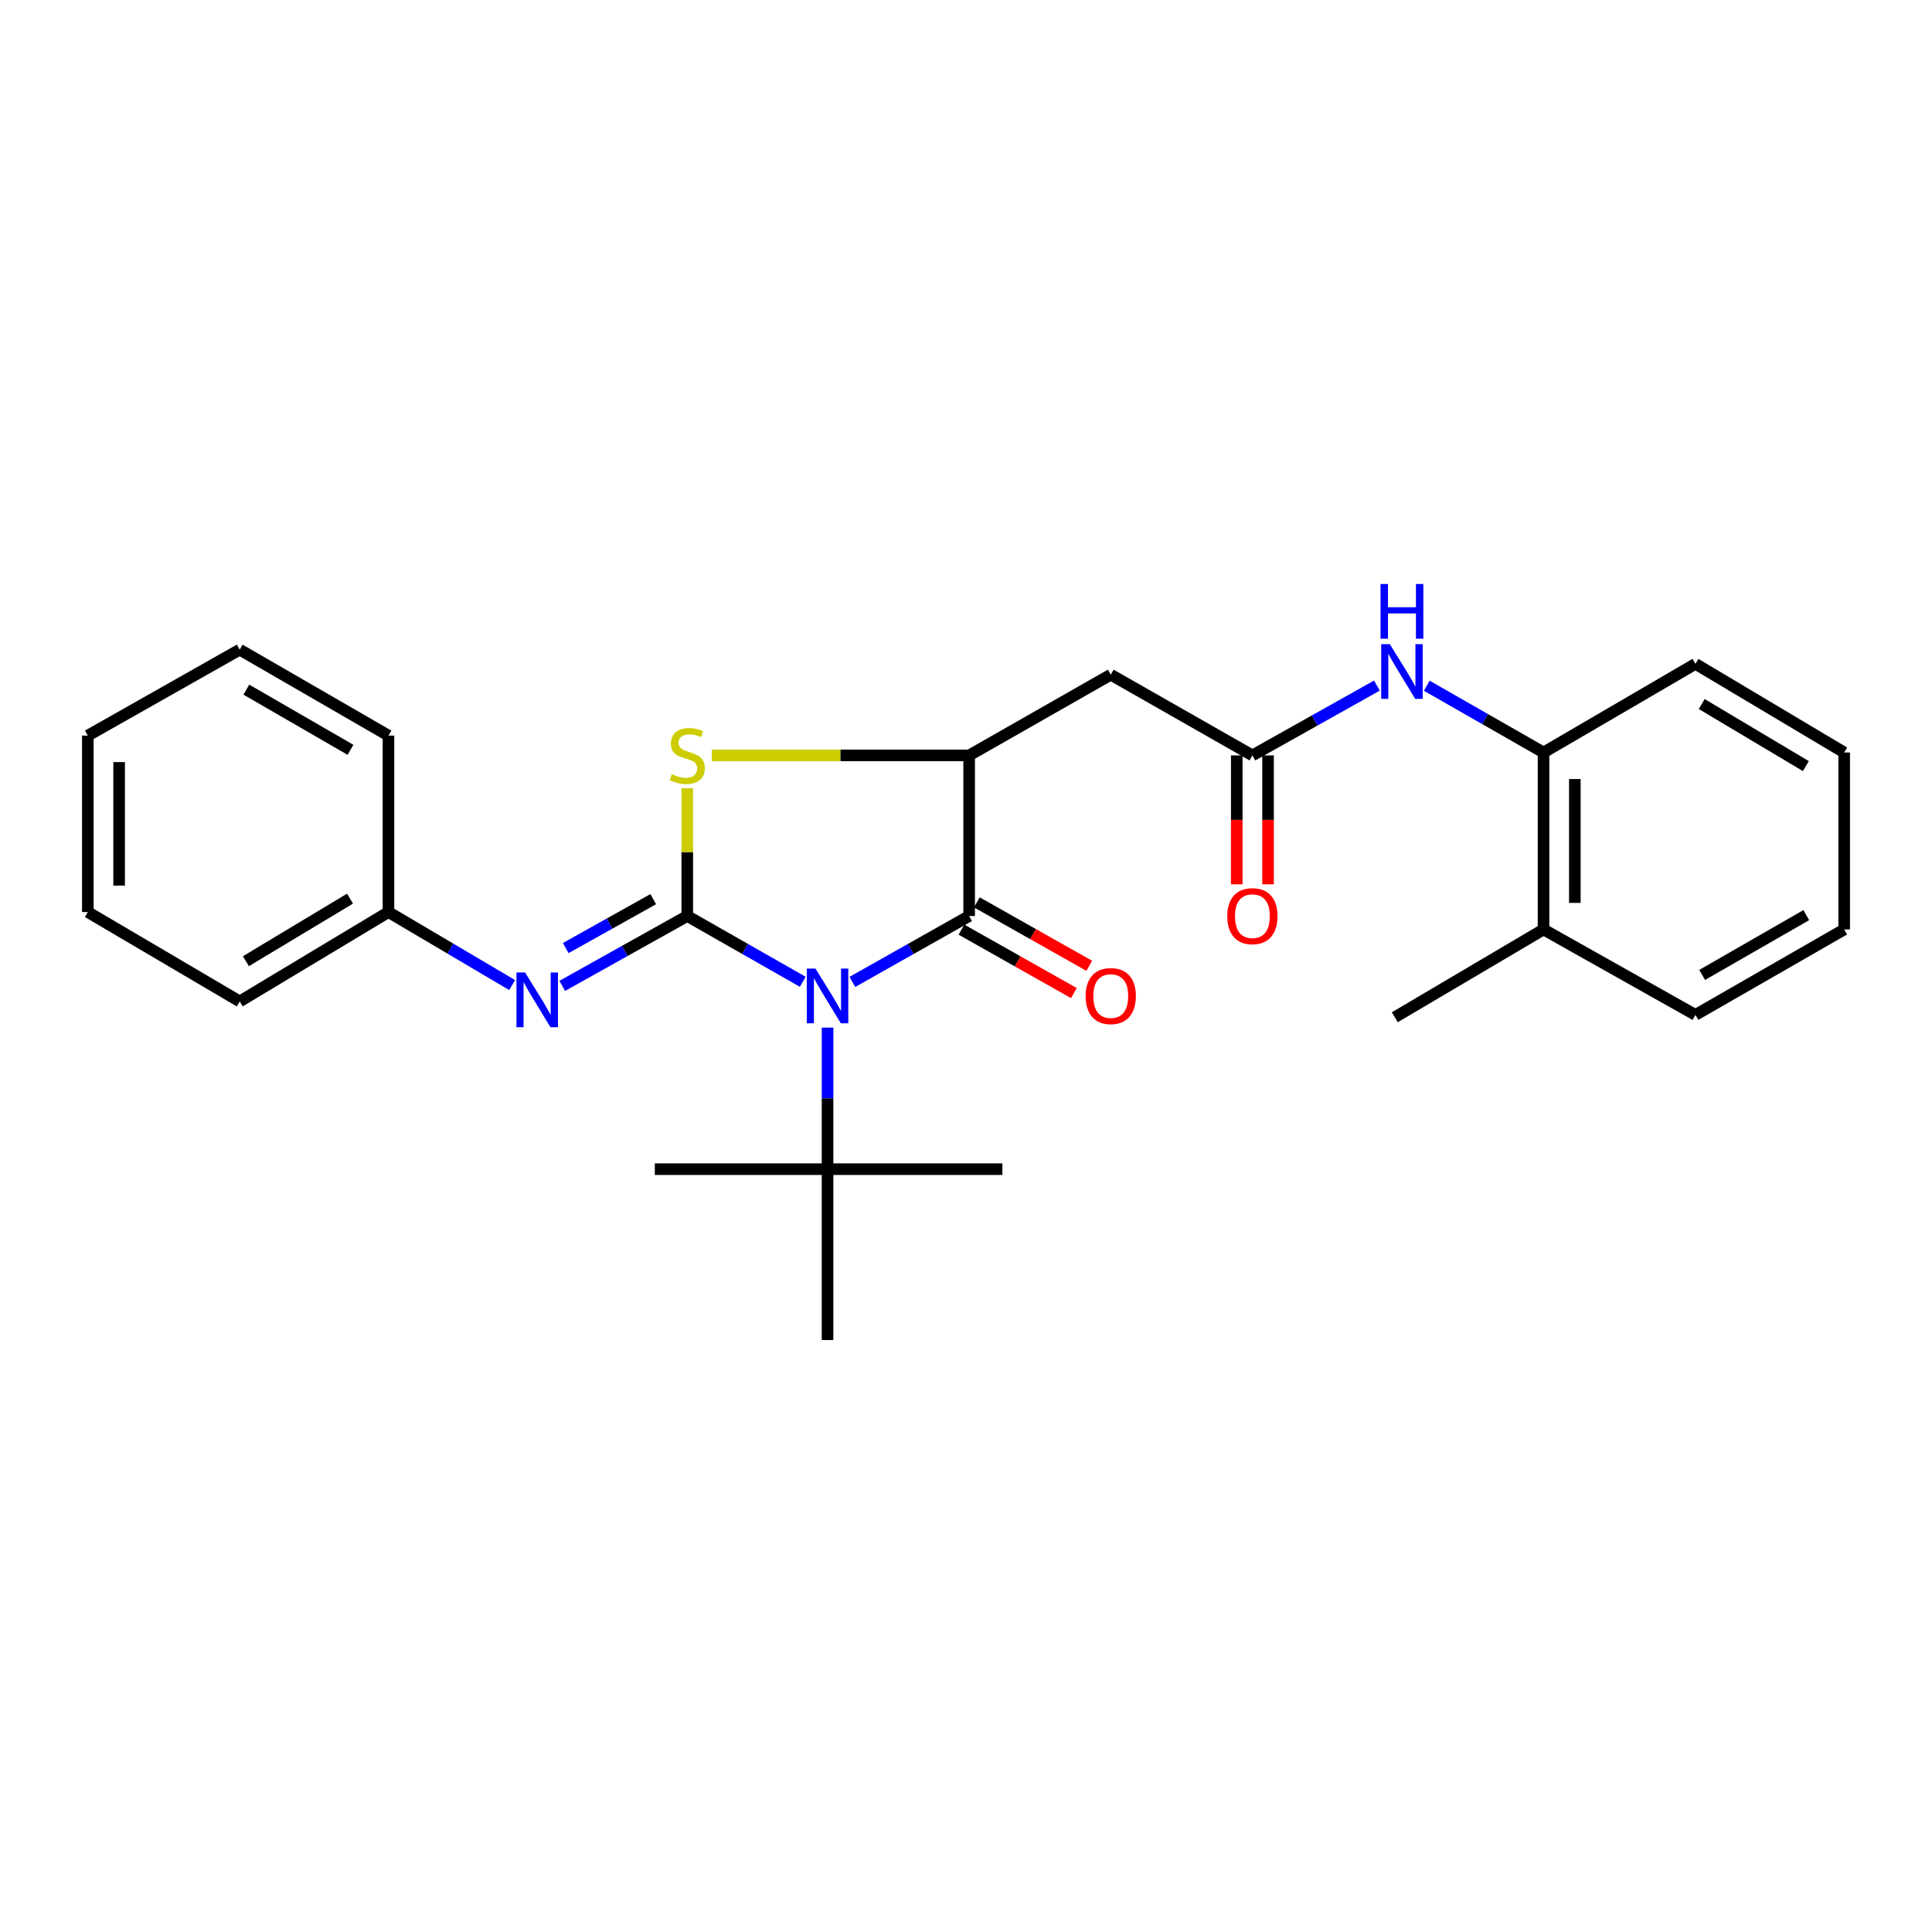 <?xml version='1.0' encoding='iso-8859-1'?>
<svg version='1.1' baseProfile='full'
              xmlns='http://www.w3.org/2000/svg'
                      xmlns:rdkit='http://www.rdkit.org/xml'
                      xmlns:xlink='http://www.w3.org/1999/xlink'
                  xml:space='preserve'
width='1000px' height='1000px' viewBox='0 0 1000 1000'>
<!-- END OF HEADER -->
<rect style='opacity:1.0;fill:#FFFFFF;stroke:none' width='1000' height='1000' x='0' y='0'> </rect>
<path class='bond-0' d='M 415.512,508.179 L 385.62,491.15' style='fill:none;fill-rule:evenodd;stroke:#0000FF;stroke-width:6px;stroke-linecap:butt;stroke-linejoin:miter;stroke-opacity:1' />
<path class='bond-0' d='M 385.62,491.15 L 355.729,474.122' style='fill:none;fill-rule:evenodd;stroke:#000000;stroke-width:6px;stroke-linecap:butt;stroke-linejoin:miter;stroke-opacity:1' />
<path class='bond-1' d='M 441.185,508.238 L 471.407,491.18' style='fill:none;fill-rule:evenodd;stroke:#0000FF;stroke-width:6px;stroke-linecap:butt;stroke-linejoin:miter;stroke-opacity:1' />
<path class='bond-1' d='M 471.407,491.18 L 501.629,474.122' style='fill:none;fill-rule:evenodd;stroke:#000000;stroke-width:6px;stroke-linecap:butt;stroke-linejoin:miter;stroke-opacity:1' />
<path class='bond-7' d='M 428.341,531.889 L 428.341,568.525' style='fill:none;fill-rule:evenodd;stroke:#0000FF;stroke-width:6px;stroke-linecap:butt;stroke-linejoin:miter;stroke-opacity:1' />
<path class='bond-7' d='M 428.341,568.525 L 428.341,605.16' style='fill:none;fill-rule:evenodd;stroke:#000000;stroke-width:6px;stroke-linecap:butt;stroke-linejoin:miter;stroke-opacity:1' />
<path class='bond-2' d='M 355.729,474.122 L 355.729,441.037' style='fill:none;fill-rule:evenodd;stroke:#000000;stroke-width:6px;stroke-linecap:butt;stroke-linejoin:miter;stroke-opacity:1' />
<path class='bond-2' d='M 355.729,441.037 L 355.729,407.953' style='fill:none;fill-rule:evenodd;stroke:#CCCC00;stroke-width:6px;stroke-linecap:butt;stroke-linejoin:miter;stroke-opacity:1' />
<path class='bond-4' d='M 355.729,474.122 L 323.375,492.204' style='fill:none;fill-rule:evenodd;stroke:#000000;stroke-width:6px;stroke-linecap:butt;stroke-linejoin:miter;stroke-opacity:1' />
<path class='bond-4' d='M 323.375,492.204 L 291.021,510.286' style='fill:none;fill-rule:evenodd;stroke:#0000FF;stroke-width:6px;stroke-linecap:butt;stroke-linejoin:miter;stroke-opacity:1' />
<path class='bond-4' d='M 338.117,465.401 L 315.47,478.059' style='fill:none;fill-rule:evenodd;stroke:#000000;stroke-width:6px;stroke-linecap:butt;stroke-linejoin:miter;stroke-opacity:1' />
<path class='bond-4' d='M 315.47,478.059 L 292.822,490.716' style='fill:none;fill-rule:evenodd;stroke:#0000FF;stroke-width:6px;stroke-linecap:butt;stroke-linejoin:miter;stroke-opacity:1' />
<path class='bond-3' d='M 501.629,474.122 L 501.629,390.994' style='fill:none;fill-rule:evenodd;stroke:#000000;stroke-width:6px;stroke-linecap:butt;stroke-linejoin:miter;stroke-opacity:1' />
<path class='bond-10' d='M 497.647,481.178 L 526.744,497.599' style='fill:none;fill-rule:evenodd;stroke:#000000;stroke-width:6px;stroke-linecap:butt;stroke-linejoin:miter;stroke-opacity:1' />
<path class='bond-10' d='M 526.744,497.599 L 555.84,514.019' style='fill:none;fill-rule:evenodd;stroke:#FF0000;stroke-width:6px;stroke-linecap:butt;stroke-linejoin:miter;stroke-opacity:1' />
<path class='bond-10' d='M 505.612,467.066 L 534.708,483.487' style='fill:none;fill-rule:evenodd;stroke:#000000;stroke-width:6px;stroke-linecap:butt;stroke-linejoin:miter;stroke-opacity:1' />
<path class='bond-10' d='M 534.708,483.487 L 563.804,499.907' style='fill:none;fill-rule:evenodd;stroke:#FF0000;stroke-width:6px;stroke-linecap:butt;stroke-linejoin:miter;stroke-opacity:1' />
<path class='bond-27' d='M 368.456,390.994 L 435.043,390.994' style='fill:none;fill-rule:evenodd;stroke:#CCCC00;stroke-width:6px;stroke-linecap:butt;stroke-linejoin:miter;stroke-opacity:1' />
<path class='bond-27' d='M 435.043,390.994 L 501.629,390.994' style='fill:none;fill-rule:evenodd;stroke:#000000;stroke-width:6px;stroke-linecap:butt;stroke-linejoin:miter;stroke-opacity:1' />
<path class='bond-5' d='M 501.629,390.994 L 574.926,349.215' style='fill:none;fill-rule:evenodd;stroke:#000000;stroke-width:6px;stroke-linecap:butt;stroke-linejoin:miter;stroke-opacity:1' />
<path class='bond-13' d='M 265.082,509.871 L 233.075,490.975' style='fill:none;fill-rule:evenodd;stroke:#0000FF;stroke-width:6px;stroke-linecap:butt;stroke-linejoin:miter;stroke-opacity:1' />
<path class='bond-13' d='M 233.075,490.975 L 201.069,472.078' style='fill:none;fill-rule:evenodd;stroke:#000000;stroke-width:6px;stroke-linecap:butt;stroke-linejoin:miter;stroke-opacity:1' />
<path class='bond-6' d='M 574.926,349.215 L 648.241,390.994' style='fill:none;fill-rule:evenodd;stroke:#000000;stroke-width:6px;stroke-linecap:butt;stroke-linejoin:miter;stroke-opacity:1' />
<path class='bond-8' d='M 648.241,390.994 L 680.463,372.924' style='fill:none;fill-rule:evenodd;stroke:#000000;stroke-width:6px;stroke-linecap:butt;stroke-linejoin:miter;stroke-opacity:1' />
<path class='bond-8' d='M 680.463,372.924 L 712.685,354.853' style='fill:none;fill-rule:evenodd;stroke:#0000FF;stroke-width:6px;stroke-linecap:butt;stroke-linejoin:miter;stroke-opacity:1' />
<path class='bond-11' d='M 640.139,390.994 L 640.139,424.359' style='fill:none;fill-rule:evenodd;stroke:#000000;stroke-width:6px;stroke-linecap:butt;stroke-linejoin:miter;stroke-opacity:1' />
<path class='bond-11' d='M 640.139,424.359 L 640.139,457.724' style='fill:none;fill-rule:evenodd;stroke:#FF0000;stroke-width:6px;stroke-linecap:butt;stroke-linejoin:miter;stroke-opacity:1' />
<path class='bond-11' d='M 656.343,390.994 L 656.343,424.359' style='fill:none;fill-rule:evenodd;stroke:#000000;stroke-width:6px;stroke-linecap:butt;stroke-linejoin:miter;stroke-opacity:1' />
<path class='bond-11' d='M 656.343,424.359 L 656.343,457.724' style='fill:none;fill-rule:evenodd;stroke:#FF0000;stroke-width:6px;stroke-linecap:butt;stroke-linejoin:miter;stroke-opacity:1' />
<path class='bond-14' d='M 428.341,605.16 L 428.341,693.608' style='fill:none;fill-rule:evenodd;stroke:#000000;stroke-width:6px;stroke-linecap:butt;stroke-linejoin:miter;stroke-opacity:1' />
<path class='bond-15' d='M 428.341,605.16 L 518.833,605.16' style='fill:none;fill-rule:evenodd;stroke:#000000;stroke-width:6px;stroke-linecap:butt;stroke-linejoin:miter;stroke-opacity:1' />
<path class='bond-16' d='M 428.341,605.16 L 338.93,605.16' style='fill:none;fill-rule:evenodd;stroke:#000000;stroke-width:6px;stroke-linecap:butt;stroke-linejoin:miter;stroke-opacity:1' />
<path class='bond-9' d='M 738.494,354.933 L 768.713,372.212' style='fill:none;fill-rule:evenodd;stroke:#0000FF;stroke-width:6px;stroke-linecap:butt;stroke-linejoin:miter;stroke-opacity:1' />
<path class='bond-9' d='M 768.713,372.212 L 798.931,389.491' style='fill:none;fill-rule:evenodd;stroke:#000000;stroke-width:6px;stroke-linecap:butt;stroke-linejoin:miter;stroke-opacity:1' />
<path class='bond-12' d='M 798.931,389.491 L 798.931,481.081' style='fill:none;fill-rule:evenodd;stroke:#000000;stroke-width:6px;stroke-linecap:butt;stroke-linejoin:miter;stroke-opacity:1' />
<path class='bond-12' d='M 815.135,403.229 L 815.135,467.342' style='fill:none;fill-rule:evenodd;stroke:#000000;stroke-width:6px;stroke-linecap:butt;stroke-linejoin:miter;stroke-opacity:1' />
<path class='bond-17' d='M 798.931,389.491 L 877.558,343.606' style='fill:none;fill-rule:evenodd;stroke:#000000;stroke-width:6px;stroke-linecap:butt;stroke-linejoin:miter;stroke-opacity:1' />
<path class='bond-18' d='M 798.931,481.081 L 721.943,526.533' style='fill:none;fill-rule:evenodd;stroke:#000000;stroke-width:6px;stroke-linecap:butt;stroke-linejoin:miter;stroke-opacity:1' />
<path class='bond-19' d='M 798.931,481.081 L 877.558,525.309' style='fill:none;fill-rule:evenodd;stroke:#000000;stroke-width:6px;stroke-linecap:butt;stroke-linejoin:miter;stroke-opacity:1' />
<path class='bond-20' d='M 201.069,472.078 L 124.072,518.341' style='fill:none;fill-rule:evenodd;stroke:#000000;stroke-width:6px;stroke-linecap:butt;stroke-linejoin:miter;stroke-opacity:1' />
<path class='bond-20' d='M 181.174,465.128 L 127.276,497.512' style='fill:none;fill-rule:evenodd;stroke:#000000;stroke-width:6px;stroke-linecap:butt;stroke-linejoin:miter;stroke-opacity:1' />
<path class='bond-21' d='M 201.069,472.078 L 201.069,380.75' style='fill:none;fill-rule:evenodd;stroke:#000000;stroke-width:6px;stroke-linecap:butt;stroke-linejoin:miter;stroke-opacity:1' />
<path class='bond-22' d='M 877.558,343.606 L 954.545,389.491' style='fill:none;fill-rule:evenodd;stroke:#000000;stroke-width:6px;stroke-linecap:butt;stroke-linejoin:miter;stroke-opacity:1' />
<path class='bond-22' d='M 880.81,364.408 L 934.701,396.528' style='fill:none;fill-rule:evenodd;stroke:#000000;stroke-width:6px;stroke-linecap:butt;stroke-linejoin:miter;stroke-opacity:1' />
<path class='bond-29' d='M 877.558,525.309 L 954.545,481.081' style='fill:none;fill-rule:evenodd;stroke:#000000;stroke-width:6px;stroke-linecap:butt;stroke-linejoin:miter;stroke-opacity:1' />
<path class='bond-29' d='M 881.034,504.624 L 934.925,473.664' style='fill:none;fill-rule:evenodd;stroke:#000000;stroke-width:6px;stroke-linecap:butt;stroke-linejoin:miter;stroke-opacity:1' />
<path class='bond-25' d='M 124.072,518.341 L 45.455,472.078' style='fill:none;fill-rule:evenodd;stroke:#000000;stroke-width:6px;stroke-linecap:butt;stroke-linejoin:miter;stroke-opacity:1' />
<path class='bond-24' d='M 201.069,380.75 L 124.072,336.251' style='fill:none;fill-rule:evenodd;stroke:#000000;stroke-width:6px;stroke-linecap:butt;stroke-linejoin:miter;stroke-opacity:1' />
<path class='bond-24' d='M 181.411,388.105 L 127.513,356.956' style='fill:none;fill-rule:evenodd;stroke:#000000;stroke-width:6px;stroke-linecap:butt;stroke-linejoin:miter;stroke-opacity:1' />
<path class='bond-23' d='M 954.545,389.491 L 954.545,481.081' style='fill:none;fill-rule:evenodd;stroke:#000000;stroke-width:6px;stroke-linecap:butt;stroke-linejoin:miter;stroke-opacity:1' />
<path class='bond-26' d='M 124.072,336.251 L 45.455,380.75' style='fill:none;fill-rule:evenodd;stroke:#000000;stroke-width:6px;stroke-linecap:butt;stroke-linejoin:miter;stroke-opacity:1' />
<path class='bond-28' d='M 45.455,472.078 L 45.455,380.75' style='fill:none;fill-rule:evenodd;stroke:#000000;stroke-width:6px;stroke-linecap:butt;stroke-linejoin:miter;stroke-opacity:1' />
<path class='bond-28' d='M 61.659,458.379 L 61.659,394.449' style='fill:none;fill-rule:evenodd;stroke:#000000;stroke-width:6px;stroke-linecap:butt;stroke-linejoin:miter;stroke-opacity:1' />
<path  class='atom-0' d='M 422.081 501.328
L 431.361 516.328
Q 432.281 517.808, 433.761 520.488
Q 435.241 523.168, 435.321 523.328
L 435.321 501.328
L 439.081 501.328
L 439.081 529.648
L 435.201 529.648
L 425.241 513.248
Q 424.081 511.328, 422.841 509.128
Q 421.641 506.928, 421.281 506.248
L 421.281 529.648
L 417.601 529.648
L 417.601 501.328
L 422.081 501.328
' fill='#0000FF'/>
<path  class='atom-3' d='M 347.729 400.714
Q 348.049 400.834, 349.369 401.394
Q 350.689 401.954, 352.129 402.314
Q 353.609 402.634, 355.049 402.634
Q 357.729 402.634, 359.289 401.354
Q 360.849 400.034, 360.849 397.754
Q 360.849 396.194, 360.049 395.234
Q 359.289 394.274, 358.089 393.754
Q 356.889 393.234, 354.889 392.634
Q 352.369 391.874, 350.849 391.154
Q 349.369 390.434, 348.289 388.914
Q 347.249 387.394, 347.249 384.834
Q 347.249 381.274, 349.649 379.074
Q 352.089 376.874, 356.889 376.874
Q 360.169 376.874, 363.889 378.434
L 362.969 381.514
Q 359.569 380.114, 357.009 380.114
Q 354.249 380.114, 352.729 381.274
Q 351.209 382.394, 351.249 384.354
Q 351.249 385.874, 352.009 386.794
Q 352.809 387.714, 353.929 388.234
Q 355.089 388.754, 357.009 389.354
Q 359.569 390.154, 361.089 390.954
Q 362.609 391.754, 363.689 393.394
Q 364.809 394.994, 364.809 397.754
Q 364.809 401.674, 362.169 403.794
Q 359.569 405.874, 355.209 405.874
Q 352.689 405.874, 350.769 405.314
Q 348.889 404.794, 346.649 403.874
L 347.729 400.714
' fill='#CCCC00'/>
<path  class='atom-5' d='M 271.797 503.371
L 281.077 518.371
Q 281.997 519.851, 283.477 522.531
Q 284.957 525.211, 285.037 525.371
L 285.037 503.371
L 288.797 503.371
L 288.797 531.691
L 284.917 531.691
L 274.957 515.291
Q 273.797 513.371, 272.557 511.171
Q 271.357 508.971, 270.997 508.291
L 270.997 531.691
L 267.317 531.691
L 267.317 503.371
L 271.797 503.371
' fill='#0000FF'/>
<path  class='atom-9' d='M 719.383 333.425
L 728.663 348.425
Q 729.583 349.905, 731.063 352.585
Q 732.543 355.265, 732.623 355.425
L 732.623 333.425
L 736.383 333.425
L 736.383 361.745
L 732.503 361.745
L 722.543 345.345
Q 721.383 343.425, 720.143 341.225
Q 718.943 339.025, 718.583 338.345
L 718.583 361.745
L 714.903 361.745
L 714.903 333.425
L 719.383 333.425
' fill='#0000FF'/>
<path  class='atom-9' d='M 714.563 302.273
L 718.403 302.273
L 718.403 314.313
L 732.883 314.313
L 732.883 302.273
L 736.723 302.273
L 736.723 330.593
L 732.883 330.593
L 732.883 317.513
L 718.403 317.513
L 718.403 330.593
L 714.563 330.593
L 714.563 302.273
' fill='#0000FF'/>
<path  class='atom-11' d='M 561.926 515.568
Q 561.926 508.768, 565.286 504.968
Q 568.646 501.168, 574.926 501.168
Q 581.206 501.168, 584.566 504.968
Q 587.926 508.768, 587.926 515.568
Q 587.926 522.448, 584.526 526.368
Q 581.126 530.248, 574.926 530.248
Q 568.686 530.248, 565.286 526.368
Q 561.926 522.488, 561.926 515.568
M 574.926 527.048
Q 579.246 527.048, 581.566 524.168
Q 583.926 521.248, 583.926 515.568
Q 583.926 510.008, 581.566 507.208
Q 579.246 504.368, 574.926 504.368
Q 570.606 504.368, 568.246 507.168
Q 565.926 509.968, 565.926 515.568
Q 565.926 521.288, 568.246 524.168
Q 570.606 527.048, 574.926 527.048
' fill='#FF0000'/>
<path  class='atom-12' d='M 635.241 474.202
Q 635.241 467.402, 638.601 463.602
Q 641.961 459.802, 648.241 459.802
Q 654.521 459.802, 657.881 463.602
Q 661.241 467.402, 661.241 474.202
Q 661.241 481.082, 657.841 485.002
Q 654.441 488.882, 648.241 488.882
Q 642.001 488.882, 638.601 485.002
Q 635.241 481.122, 635.241 474.202
M 648.241 485.682
Q 652.561 485.682, 654.881 482.802
Q 657.241 479.882, 657.241 474.202
Q 657.241 468.642, 654.881 465.842
Q 652.561 463.002, 648.241 463.002
Q 643.921 463.002, 641.561 465.802
Q 639.241 468.602, 639.241 474.202
Q 639.241 479.922, 641.561 482.802
Q 643.921 485.682, 648.241 485.682
' fill='#FF0000'/>
</svg>
